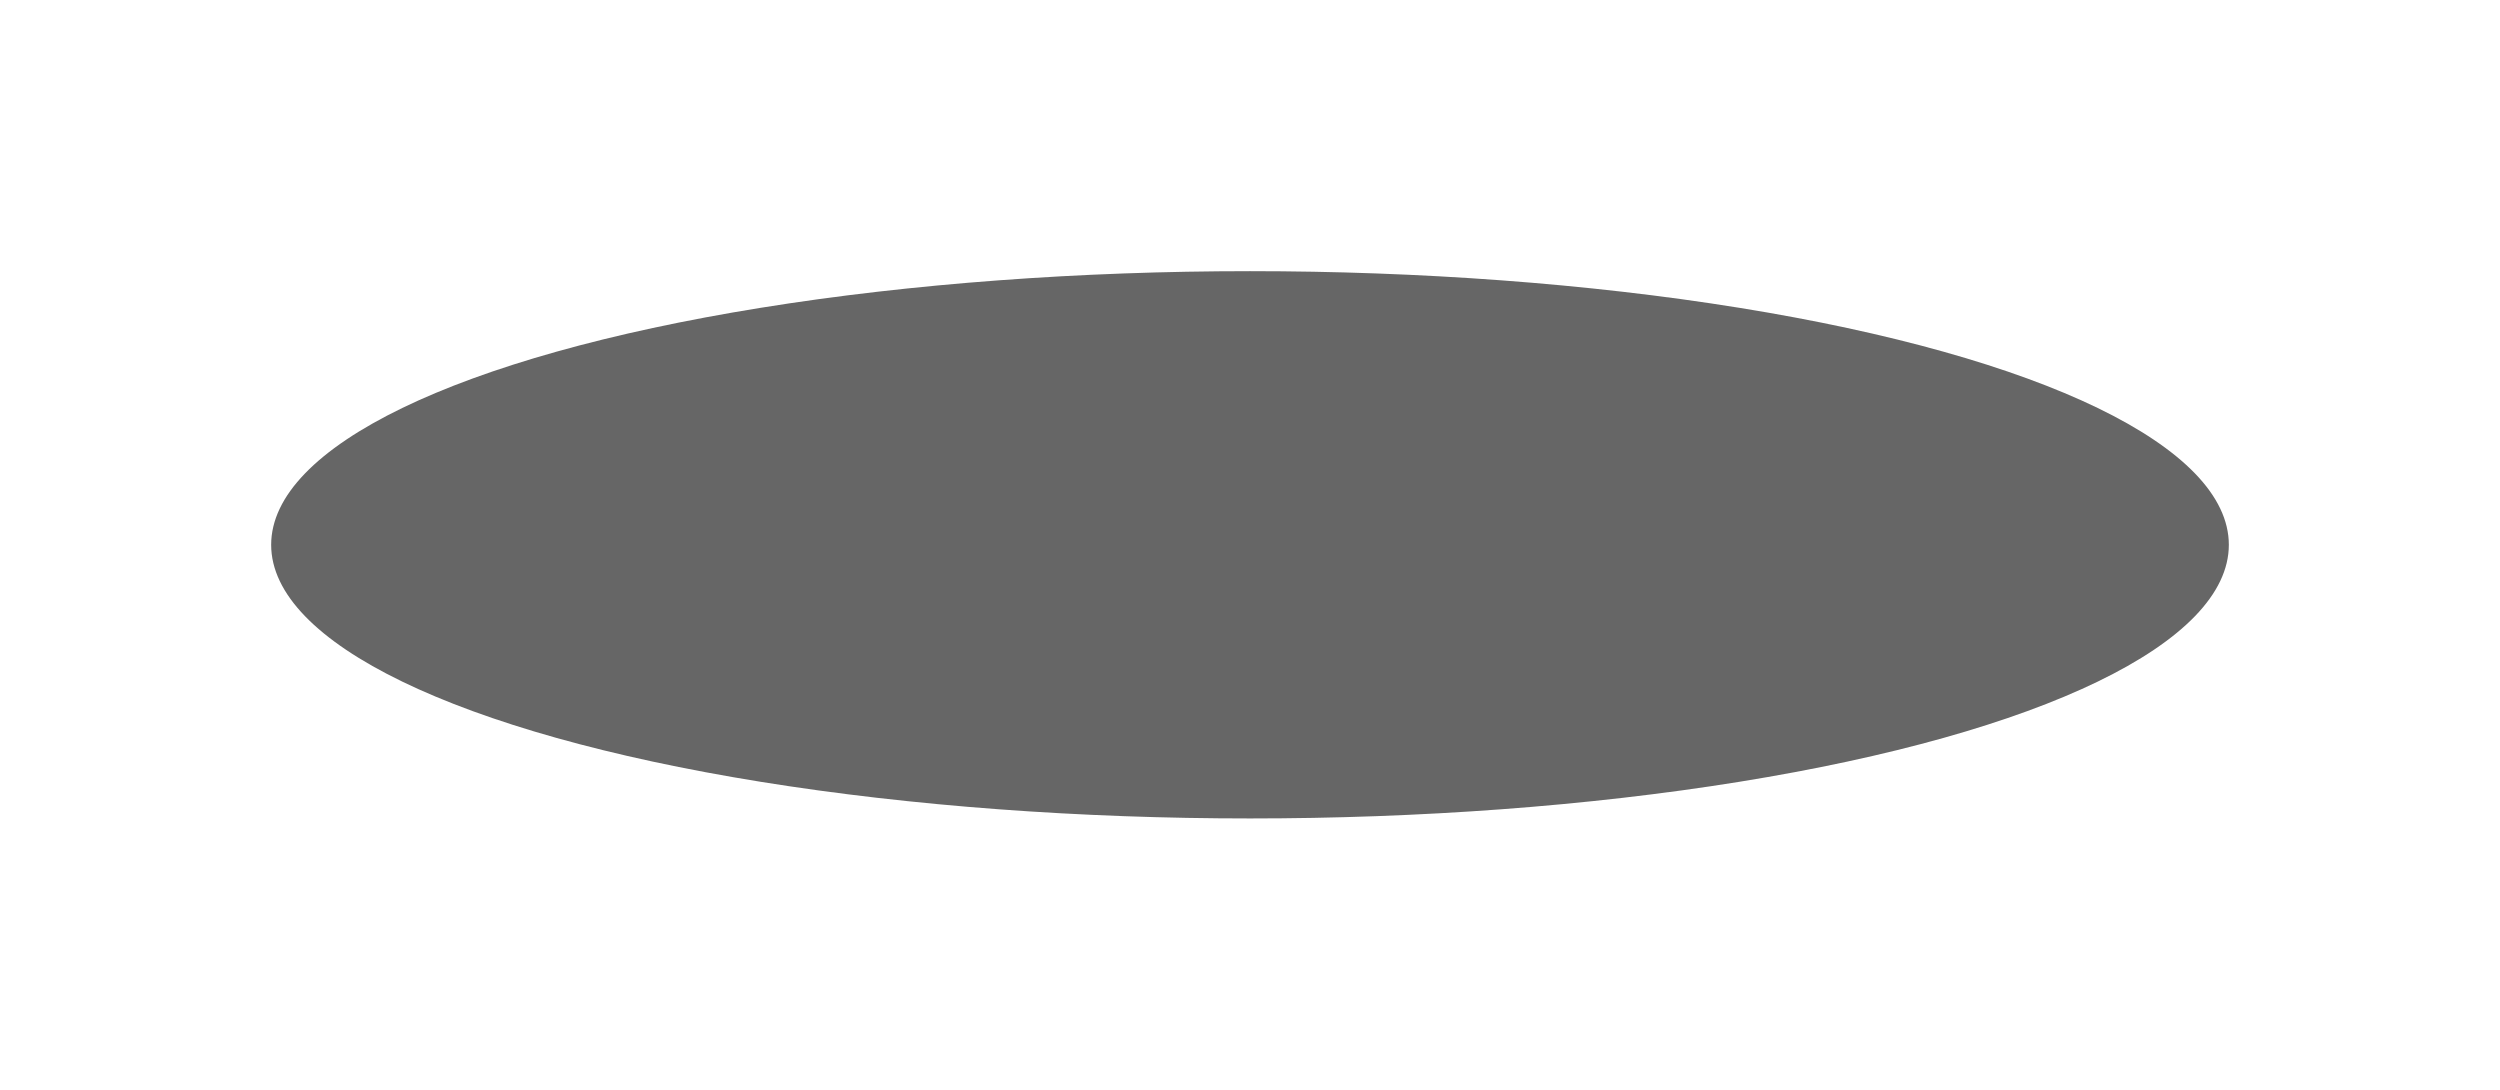 <?xml version="1.0" encoding="UTF-8"?> <svg xmlns="http://www.w3.org/2000/svg" width="1512" height="659" viewBox="0 0 1512 659" fill="none"> <g opacity="0.6" filter="url(#filter0_f_88_380)"> <ellipse cx="756" cy="329.5" rx="592" ry="165.5" fill="black"></ellipse> </g> <defs> <filter id="filter0_f_88_380" x="0" y="0" width="1512" height="659" filterUnits="userSpaceOnUse" color-interpolation-filters="sRGB"> <feFlood flood-opacity="0" result="BackgroundImageFix"></feFlood> <feBlend mode="normal" in="SourceGraphic" in2="BackgroundImageFix" result="shape"></feBlend> <feGaussianBlur stdDeviation="82" result="effect1_foregroundBlur_88_380"></feGaussianBlur> </filter> </defs> </svg> 